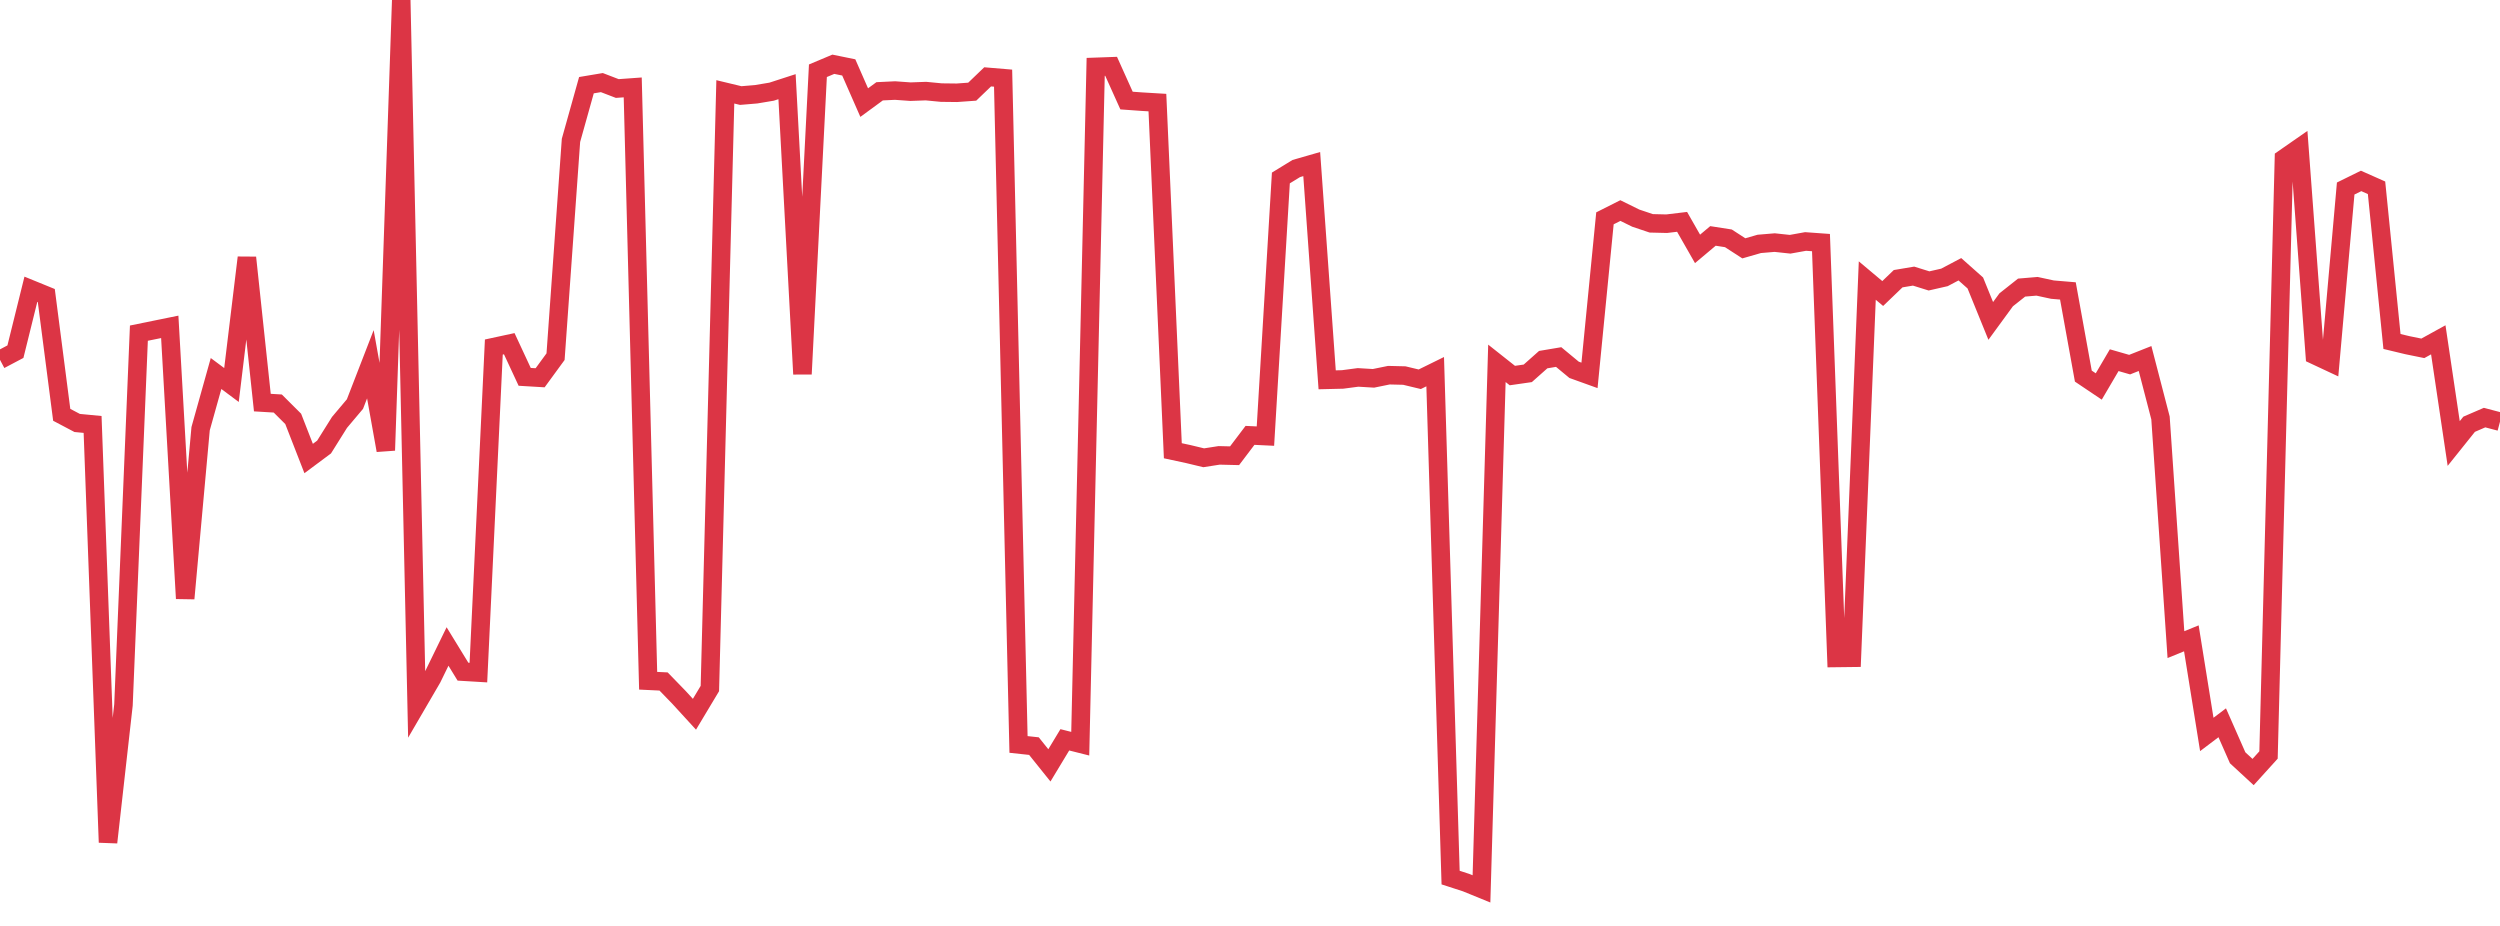 <?xml version="1.0" standalone="no"?>
<!DOCTYPE svg PUBLIC "-//W3C//DTD SVG 1.1//EN" "http://www.w3.org/Graphics/SVG/1.1/DTD/svg11.dtd">
<svg width="135" height="50" viewBox="0 0 135 50" preserveAspectRatio="none" class="sparkline" xmlns="http://www.w3.org/2000/svg"
xmlns:xlink="http://www.w3.org/1999/xlink"><path  class="sparkline--line" d="M 0 19.43 L 0 19.43 L 0.833 18.99 L 1.667 15.62 L 2.5 15.96 L 3.333 22.4 L 4.167 22.84 L 5 22.92 L 5.833 45.49 L 6.667 38.07 L 7.5 17.99 L 8.333 17.82 L 9.167 17.65 L 10 32.32 L 10.833 23.15 L 11.667 20.17 L 12.5 20.79 L 13.333 13.91 L 14.167 21.74 L 15 21.79 L 15.833 22.62 L 16.667 24.76 L 17.5 24.14 L 18.333 22.81 L 19.167 21.82 L 20 19.67 L 20.833 24.32 L 21.667 0 L 22.5 38.05 L 23.333 36.62 L 24.167 34.91 L 25 36.27 L 25.833 36.32 L 26.667 18.74 L 27.5 18.56 L 28.333 20.35 L 29.167 20.4 L 30 19.26 L 30.833 7.58 L 31.667 4.6 L 32.5 4.46 L 33.333 4.78 L 34.167 4.72 L 35 36.76 L 35.833 36.8 L 36.667 37.66 L 37.5 38.57 L 38.333 37.18 L 39.167 4.96 L 40 5.16 L 40.833 5.09 L 41.667 4.95 L 42.5 4.68 L 43.333 20.2 L 44.167 3.82 L 45 3.47 L 45.833 3.64 L 46.667 5.54 L 47.5 4.93 L 48.333 4.89 L 49.167 4.95 L 50 4.92 L 50.833 5 L 51.667 5.01 L 52.5 4.95 L 53.333 4.15 L 54.167 4.22 L 55 40.2 L 55.833 40.29 L 56.667 41.33 L 57.5 39.95 L 58.333 40.16 L 59.167 3.61 L 60 3.58 L 60.833 5.43 L 61.667 5.49 L 62.5 5.54 L 63.333 24.34 L 64.167 24.52 L 65 24.72 L 65.833 24.59 L 66.667 24.61 L 67.5 23.51 L 68.333 23.55 L 69.167 9.61 L 70 9.1 L 70.833 8.86 L 71.667 20.51 L 72.5 20.49 L 73.333 20.38 L 74.167 20.43 L 75 20.26 L 75.833 20.28 L 76.667 20.48 L 77.5 20.07 L 78.333 47.39 L 79.167 47.66 L 80 48 L 80.833 19.62 L 81.667 20.28 L 82.5 20.16 L 83.333 19.42 L 84.167 19.28 L 85 19.97 L 85.833 20.27 L 86.667 11.79 L 87.5 11.37 L 88.333 11.78 L 89.167 12.06 L 90 12.08 L 90.833 11.98 L 91.667 13.44 L 92.5 12.74 L 93.333 12.87 L 94.167 13.41 L 95 13.17 L 95.833 13.1 L 96.667 13.19 L 97.5 13.04 L 98.333 13.1 L 99.167 35.53 L 100 35.52 L 100.833 15.15 L 101.667 15.85 L 102.5 15.05 L 103.333 14.91 L 104.167 15.17 L 105 14.98 L 105.833 14.54 L 106.667 15.28 L 107.5 17.33 L 108.333 16.19 L 109.167 15.53 L 110 15.46 L 110.833 15.64 L 111.667 15.71 L 112.5 20.31 L 113.333 20.87 L 114.167 19.45 L 115 19.69 L 115.833 19.36 L 116.667 22.57 L 117.5 34.81 L 118.333 34.47 L 119.167 39.66 L 120 39.03 L 120.833 40.92 L 121.667 41.69 L 122.5 40.77 L 123.333 8.56 L 124.167 7.98 L 125 19.18 L 125.833 19.57 L 126.667 10.18 L 127.5 9.77 L 128.333 10.14 L 129.167 18.44 L 130 18.64 L 130.833 18.81 L 131.667 18.35 L 132.5 23.95 L 133.333 22.91 L 134.167 22.55 L 135 22.77" fill="none" stroke-width="1" stroke="#dc3545"></path></svg>